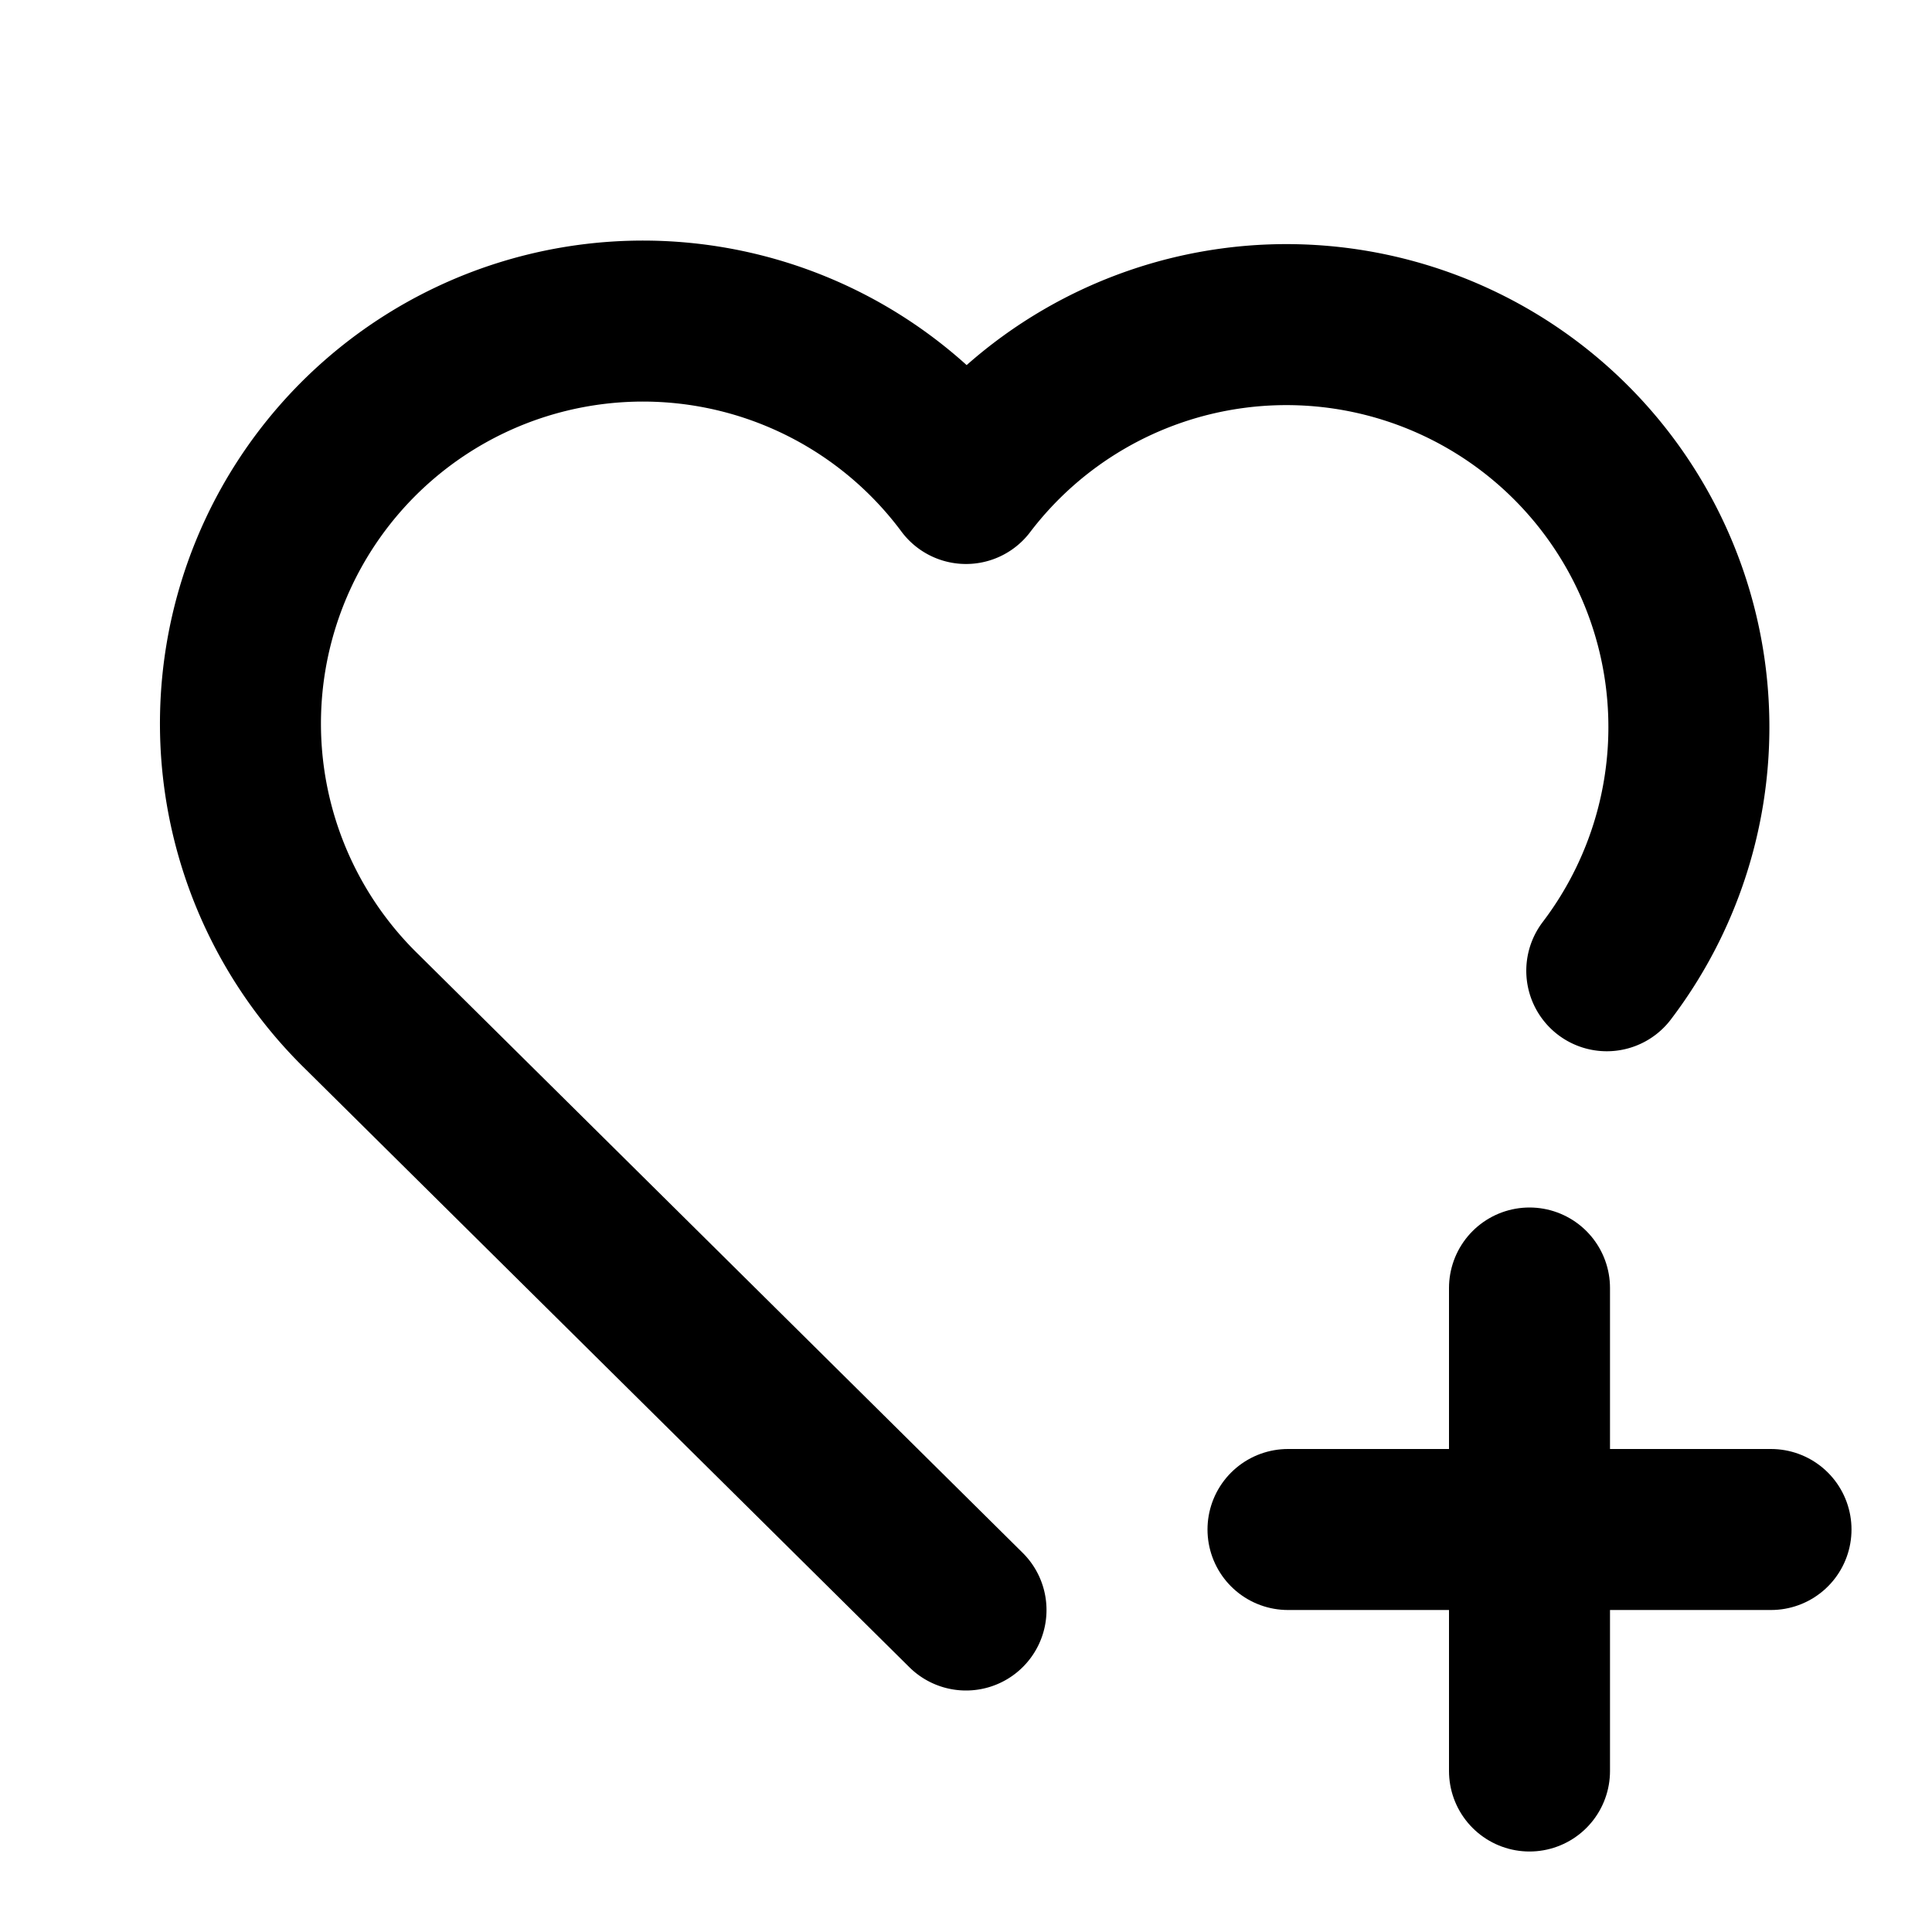 <svg xmlns="http://www.w3.org/2000/svg" class="icon icon-tabler icon-tabler-heart-plus" width="24" height="24" viewBox="0 0 24 24" stroke-width="2" stroke="currentColor" fill="none" stroke-linecap="round" stroke-linejoin="round">
  <path stroke="none" d="M0 0h24v24H0z" fill="none"/>
  <path d="M12 20l-7.5 -7.428a5 5 0 1 1 7.5 -6.566a5 5 0 1 1 7.96 6.053" />
  <path d="M16 19h6" />
  <path d="M19 16v6" />
</svg>


